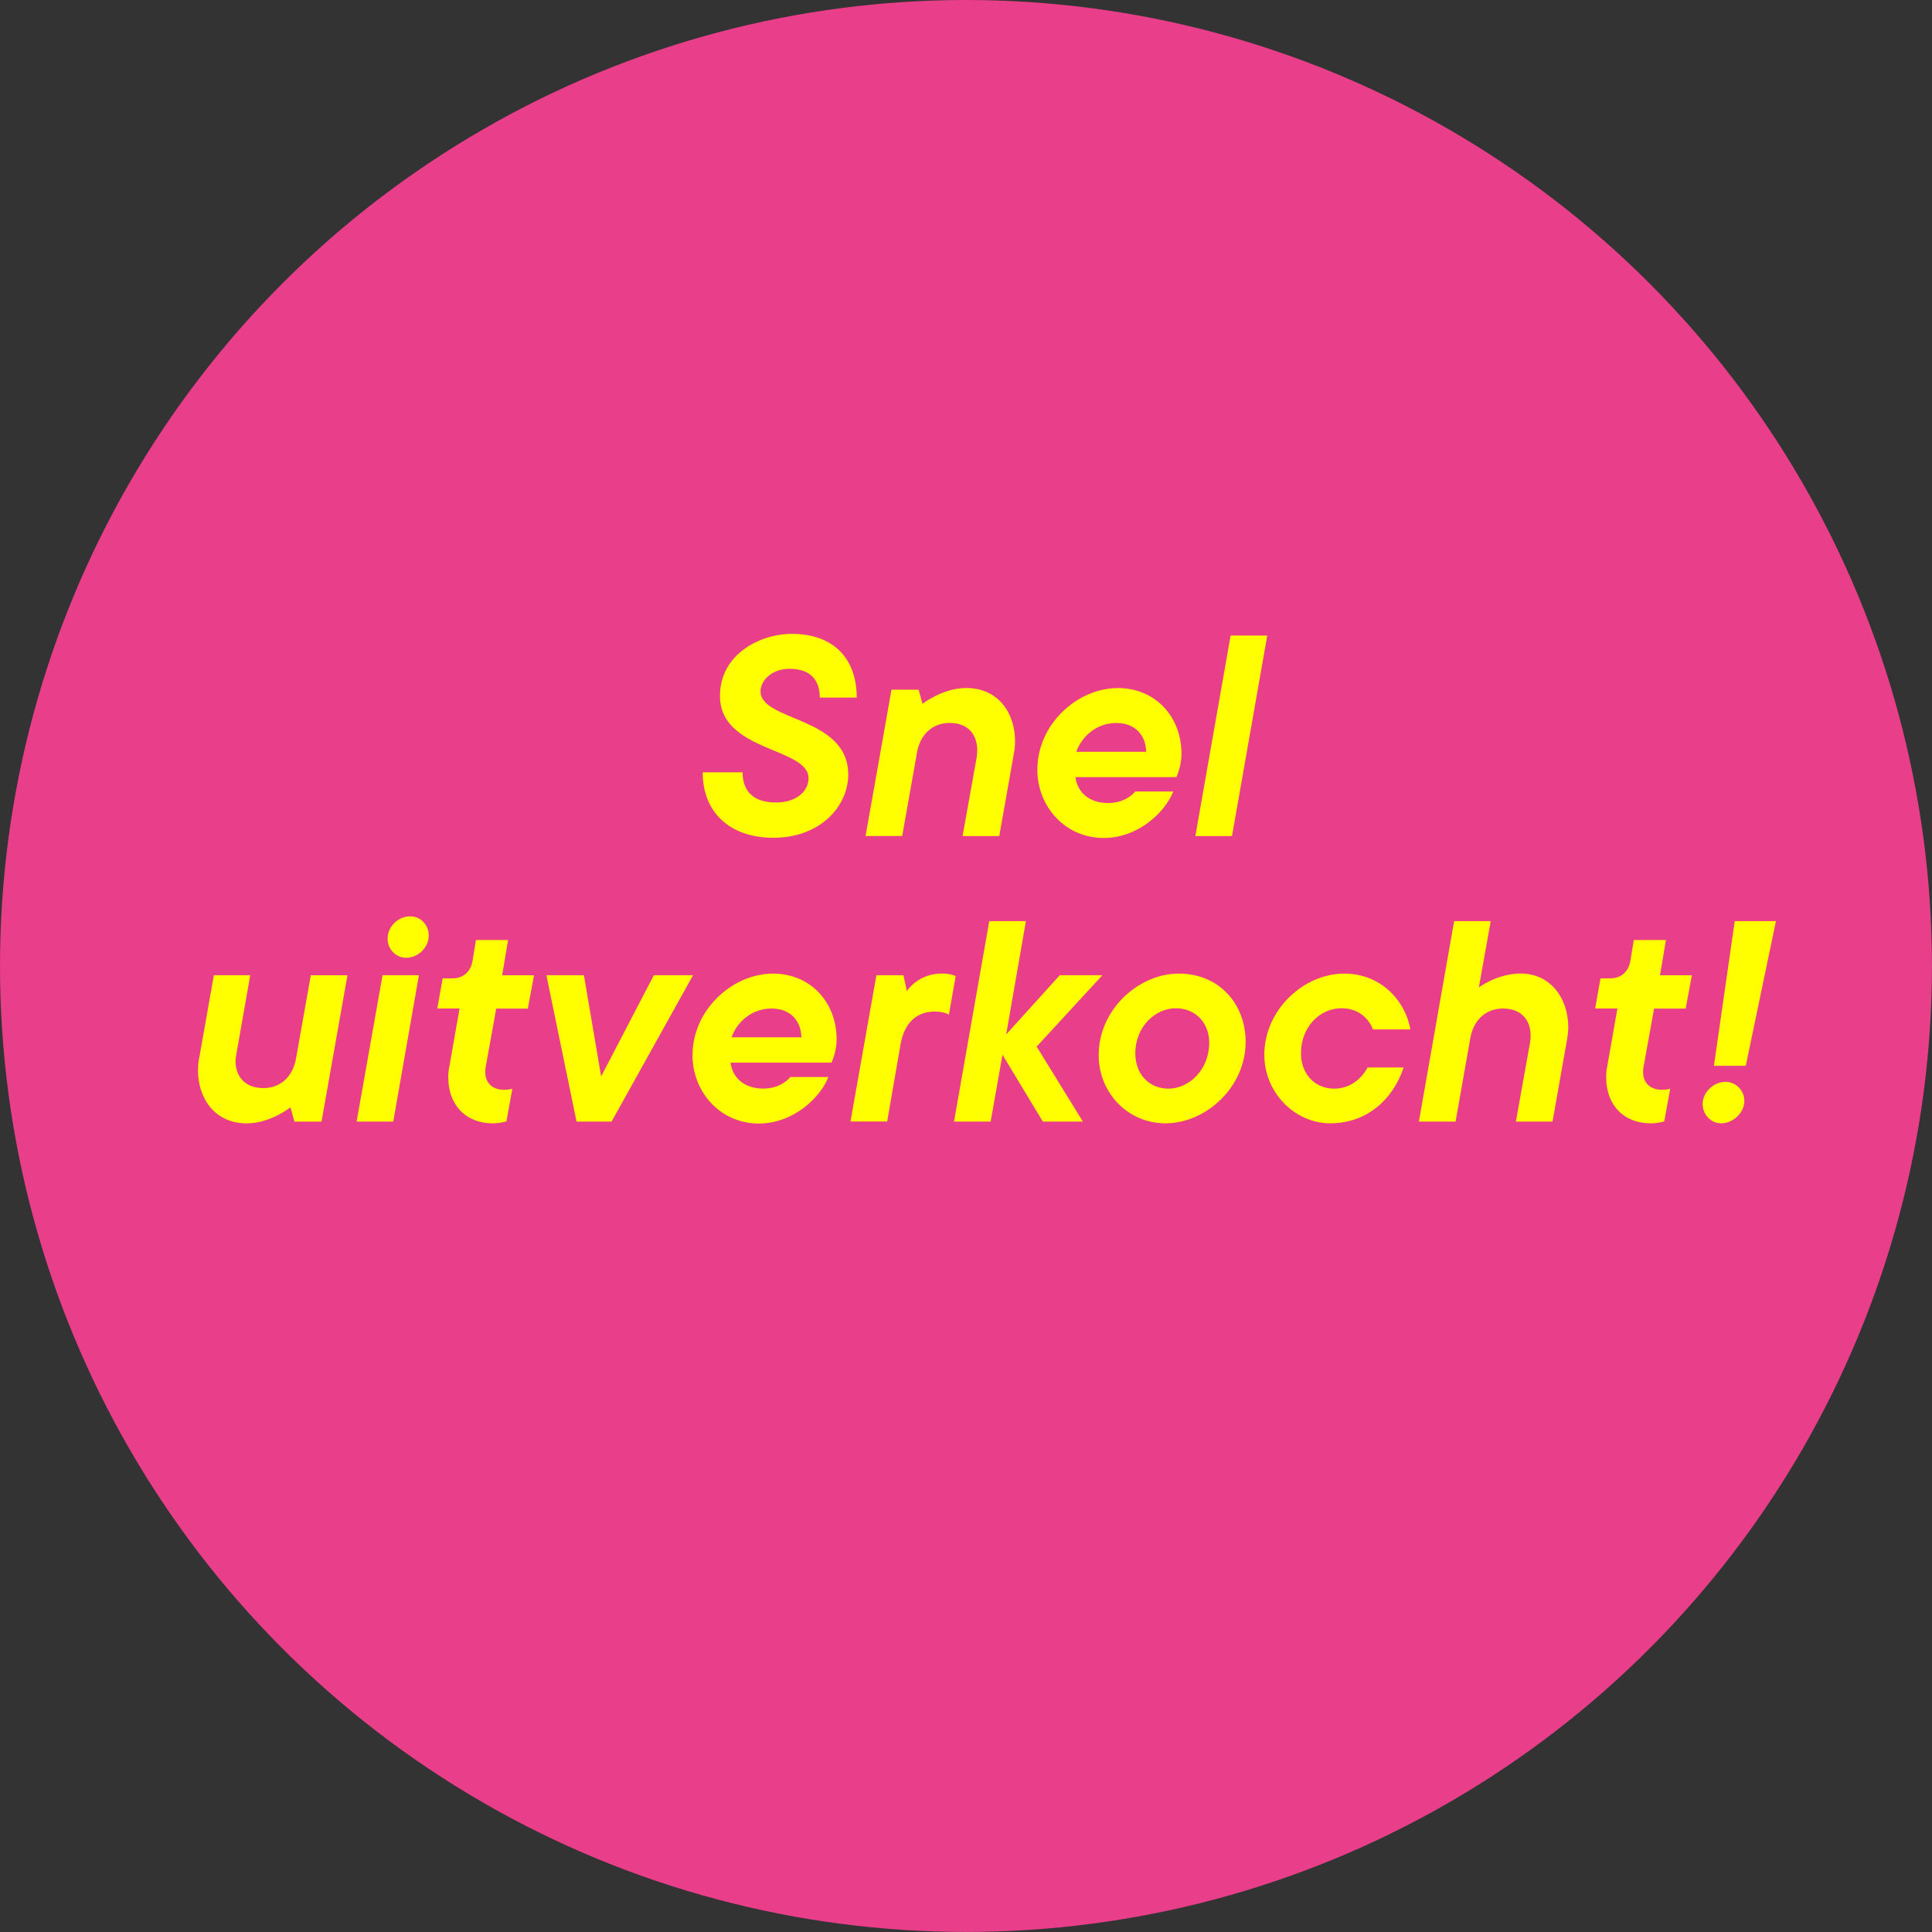 <svg id="a" data-name="Layer 1" xmlns="http://www.w3.org/2000/svg" viewBox="0 0 352.31 352.31">
  <rect x="0" y="0" width="352.31" height="352.31" fill="#333333" stroke="none"/>
  <circle cx="176.15" cy="176.15" r="176.15" fill="#E93E8A" />
  <g>
    <path d="M128.16,140.84h7.25c0,3.65,2.21,5.5,6.12,5.5,3.7,0,5.91-2.06,5.91-4.42,0-5.66-16.15-4.78-16.15-15.02,0-7.56,7.25-11.31,13.11-11.31,7.82,0,11.83,4.73,11.83,11.62h-6.74c0-3.45-1.95-5.25-5.5-5.25-3.24,0-5.3,2.11-5.3,4.12,0,5.5,15.99,4.53,15.99,15.17,0,5.71-5.04,11.52-13.63,11.52-8.07,0-12.91-4.73-12.91-11.93Z" fill="#FFFF00" />
    <path d="M162.57,125.77h4.94l.72,2.57s3.65-2.88,7.97-2.88c5.76,0,8.9,4.47,8.9,9.72,0,.77-.1,1.64-.26,2.47l-2.62,14.81h-6.69l2.57-14.35c.05-.46.1-.87.1-1.34,0-2.67-1.54-4.94-5.04-4.94-2.88,0-5.35,1.85-5.96,5.5l-2.68,15.12h-6.68l4.73-26.69Z" fill="#FFFF00" />
    <path d="M189.17,140.33c0-8.23,7.25-14.86,14.71-14.86,6.58,0,11.57,4.99,11.57,12.03,0,2.26-.93,4.21-.93,4.21h-18.41c.36,2.83,2.57,4.73,5.96,4.73s4.94-2.11,4.94-2.11h6.94c-1.44,3.7-6.32,8.48-12.7,8.48-6.95,0-12.09-5.66-12.09-12.49ZM209.01,137.09c-.05-2.93-1.95-5.25-5.45-5.25s-6.22,2.31-7.3,5.25h12.75Z" fill="#FFFF00" />
    <path d="M224.4,115.9h6.69l-6.43,36.56h-6.68l6.43-36.56Z" fill="#FFFF00" />
    <path d="M36.12,195.12c0-.82.05-1.7.26-2.47l2.62-14.81h6.63l-2.52,14.35c-.05.46-.16.82-.16,1.29,0,2.68,1.59,4.94,5.09,4.94,2.88,0,5.35-1.85,5.96-5.5l2.68-15.07h6.68l-4.73,26.69h-4.94l-.72-2.62s-3.65,2.93-7.97,2.93c-5.76,0-8.9-4.47-8.9-9.72Z" fill="#FFFF00" />
    <path d="M69.76,177.84h6.63l-4.68,26.69h-6.68l4.73-26.69ZM70.68,171.16c0-2.26,2-4.06,4.11-4.06,1.95,0,3.39,1.59,3.39,3.5,0,2.26-2,4.06-4.11,4.06-1.95,0-3.39-1.64-3.39-3.5Z" fill="#FFFF00" />
    <path d="M81.74,196.51c0-.67.05-1.39.21-2.06l1.85-10.54h-4.06l.98-5.5h1.75c2.01,0,3.34-1.18,3.7-3.19l.62-3.8h5.86l-1.08,6.43h5.81l-1.13,6.07h-5.76l-1.95,10.8c-.05.31-.05.52-.05.82,0,1.95,1.34,3.19,3.45,3.19,1.03,0,1.49-.21,1.49-.21l-1.08,5.96s-1.08.36-2.42.36c-5.3,0-8.18-3.65-8.18-8.33Z" fill="#FFFF00" />
    <path d="M99.64,177.84h6.84l3.14,18.46,9.61-18.46h7.15l-14.86,26.69h-6.38l-5.5-26.69Z" fill="#FFFF00" />
    <path d="M126.29,192.4c0-8.23,7.25-14.86,14.7-14.86,6.58,0,11.57,4.99,11.57,12.03,0,2.26-.93,4.21-.93,4.21h-18.41c.36,2.83,2.57,4.73,5.96,4.73s4.93-2.11,4.93-2.11h6.95c-1.44,3.7-6.33,8.48-12.7,8.48-6.94,0-12.08-5.66-12.08-12.49ZM146.14,189.16c-.05-2.93-1.95-5.25-5.45-5.25s-6.22,2.31-7.3,5.25h12.75Z" fill="#FFFF00" />
    <path d="M159.82,177.84h4.93l.62,2.88s2.01-3.19,6.38-3.19c1.75,0,2.52.46,2.52.46l-1.23,7.04s-.82-.57-2.57-.57c-3.34,0-5.5,2.06-6.22,5.81l-2.47,14.24h-6.69l4.73-26.69Z" fill="#FFFF00" />
    <path d="M180.39,167.97h6.69l-3.6,20.67,9.77-10.8h7.77l-11.98,13.01,8.43,13.68h-7.3l-7.36-12.19-2.16,12.19h-6.68l6.43-36.56Z" fill="#FFFF00" />
    <path d="M200.35,192.4c0-8.28,7.25-14.86,14.61-14.86s12.19,5.55,12.19,12.44c0,8.28-7.25,14.86-14.61,14.86-6.94,0-12.19-5.61-12.19-12.44ZM220.51,190.18c0-3.65-2.47-6.32-6.12-6.32s-7.36,3.29-7.36,8.23c0,3.7,2.42,6.43,6.07,6.43s7.4-3.39,7.4-8.33Z" fill="#FFFF00" />
    <path d="M230.55,192.4c0-8.28,7.2-14.86,14.6-14.86,6.32,0,11,4.53,12.04,10.18h-6.84s-1.18-3.86-5.76-3.86c-3.8,0-7.35,3.29-7.35,8.23,0,3.7,2.47,6.43,6.07,6.43,4.27,0,6.07-3.86,6.07-3.86h6.58c-1.96,5.91-6.79,10.18-13.37,10.18s-12.03-5.71-12.03-12.44Z" fill="#FFFF00" />
    <path d="M265.16,167.97h6.68l-2.16,12.08s3.39-2.52,7.61-2.52c5.55,0,8.69,4.63,8.69,9.77,0,.77-.1,1.59-.25,2.42l-2.62,14.81h-6.68l2.57-14.35c.57-3.24-.88-6.27-4.94-6.27-2.88,0-5.35,1.85-5.96,5.5l-2.67,15.12h-6.69l6.43-36.56Z" fill="#FFFF00" />
    <path d="M292.89,196.51c0-.67.05-1.39.2-2.06l1.85-10.54h-4.06l.98-5.5h1.75c2,0,3.34-1.18,3.7-3.19l.62-3.8h5.86l-1.08,6.43h5.81l-1.13,6.07h-5.76l-1.95,10.8c-.05.31-.05.52-.05.82,0,1.95,1.34,3.19,3.45,3.19,1.03,0,1.49-.21,1.49-.21l-1.08,5.96s-1.08.36-2.41.36c-5.3,0-8.18-3.65-8.18-8.33Z" fill="#FFFF00" />
    <path d="M310.48,201.34c0-2.16,2.01-4.06,4.16-4.06,1.96,0,3.45,1.59,3.45,3.5,0,2.11-2.05,4.06-4.21,4.06-1.95,0-3.39-1.65-3.39-3.5ZM316.34,167.97h7.51l-5.5,26.38h-5.81l3.8-26.38Z" fill="#FFFF00" />
  </g>
</svg>